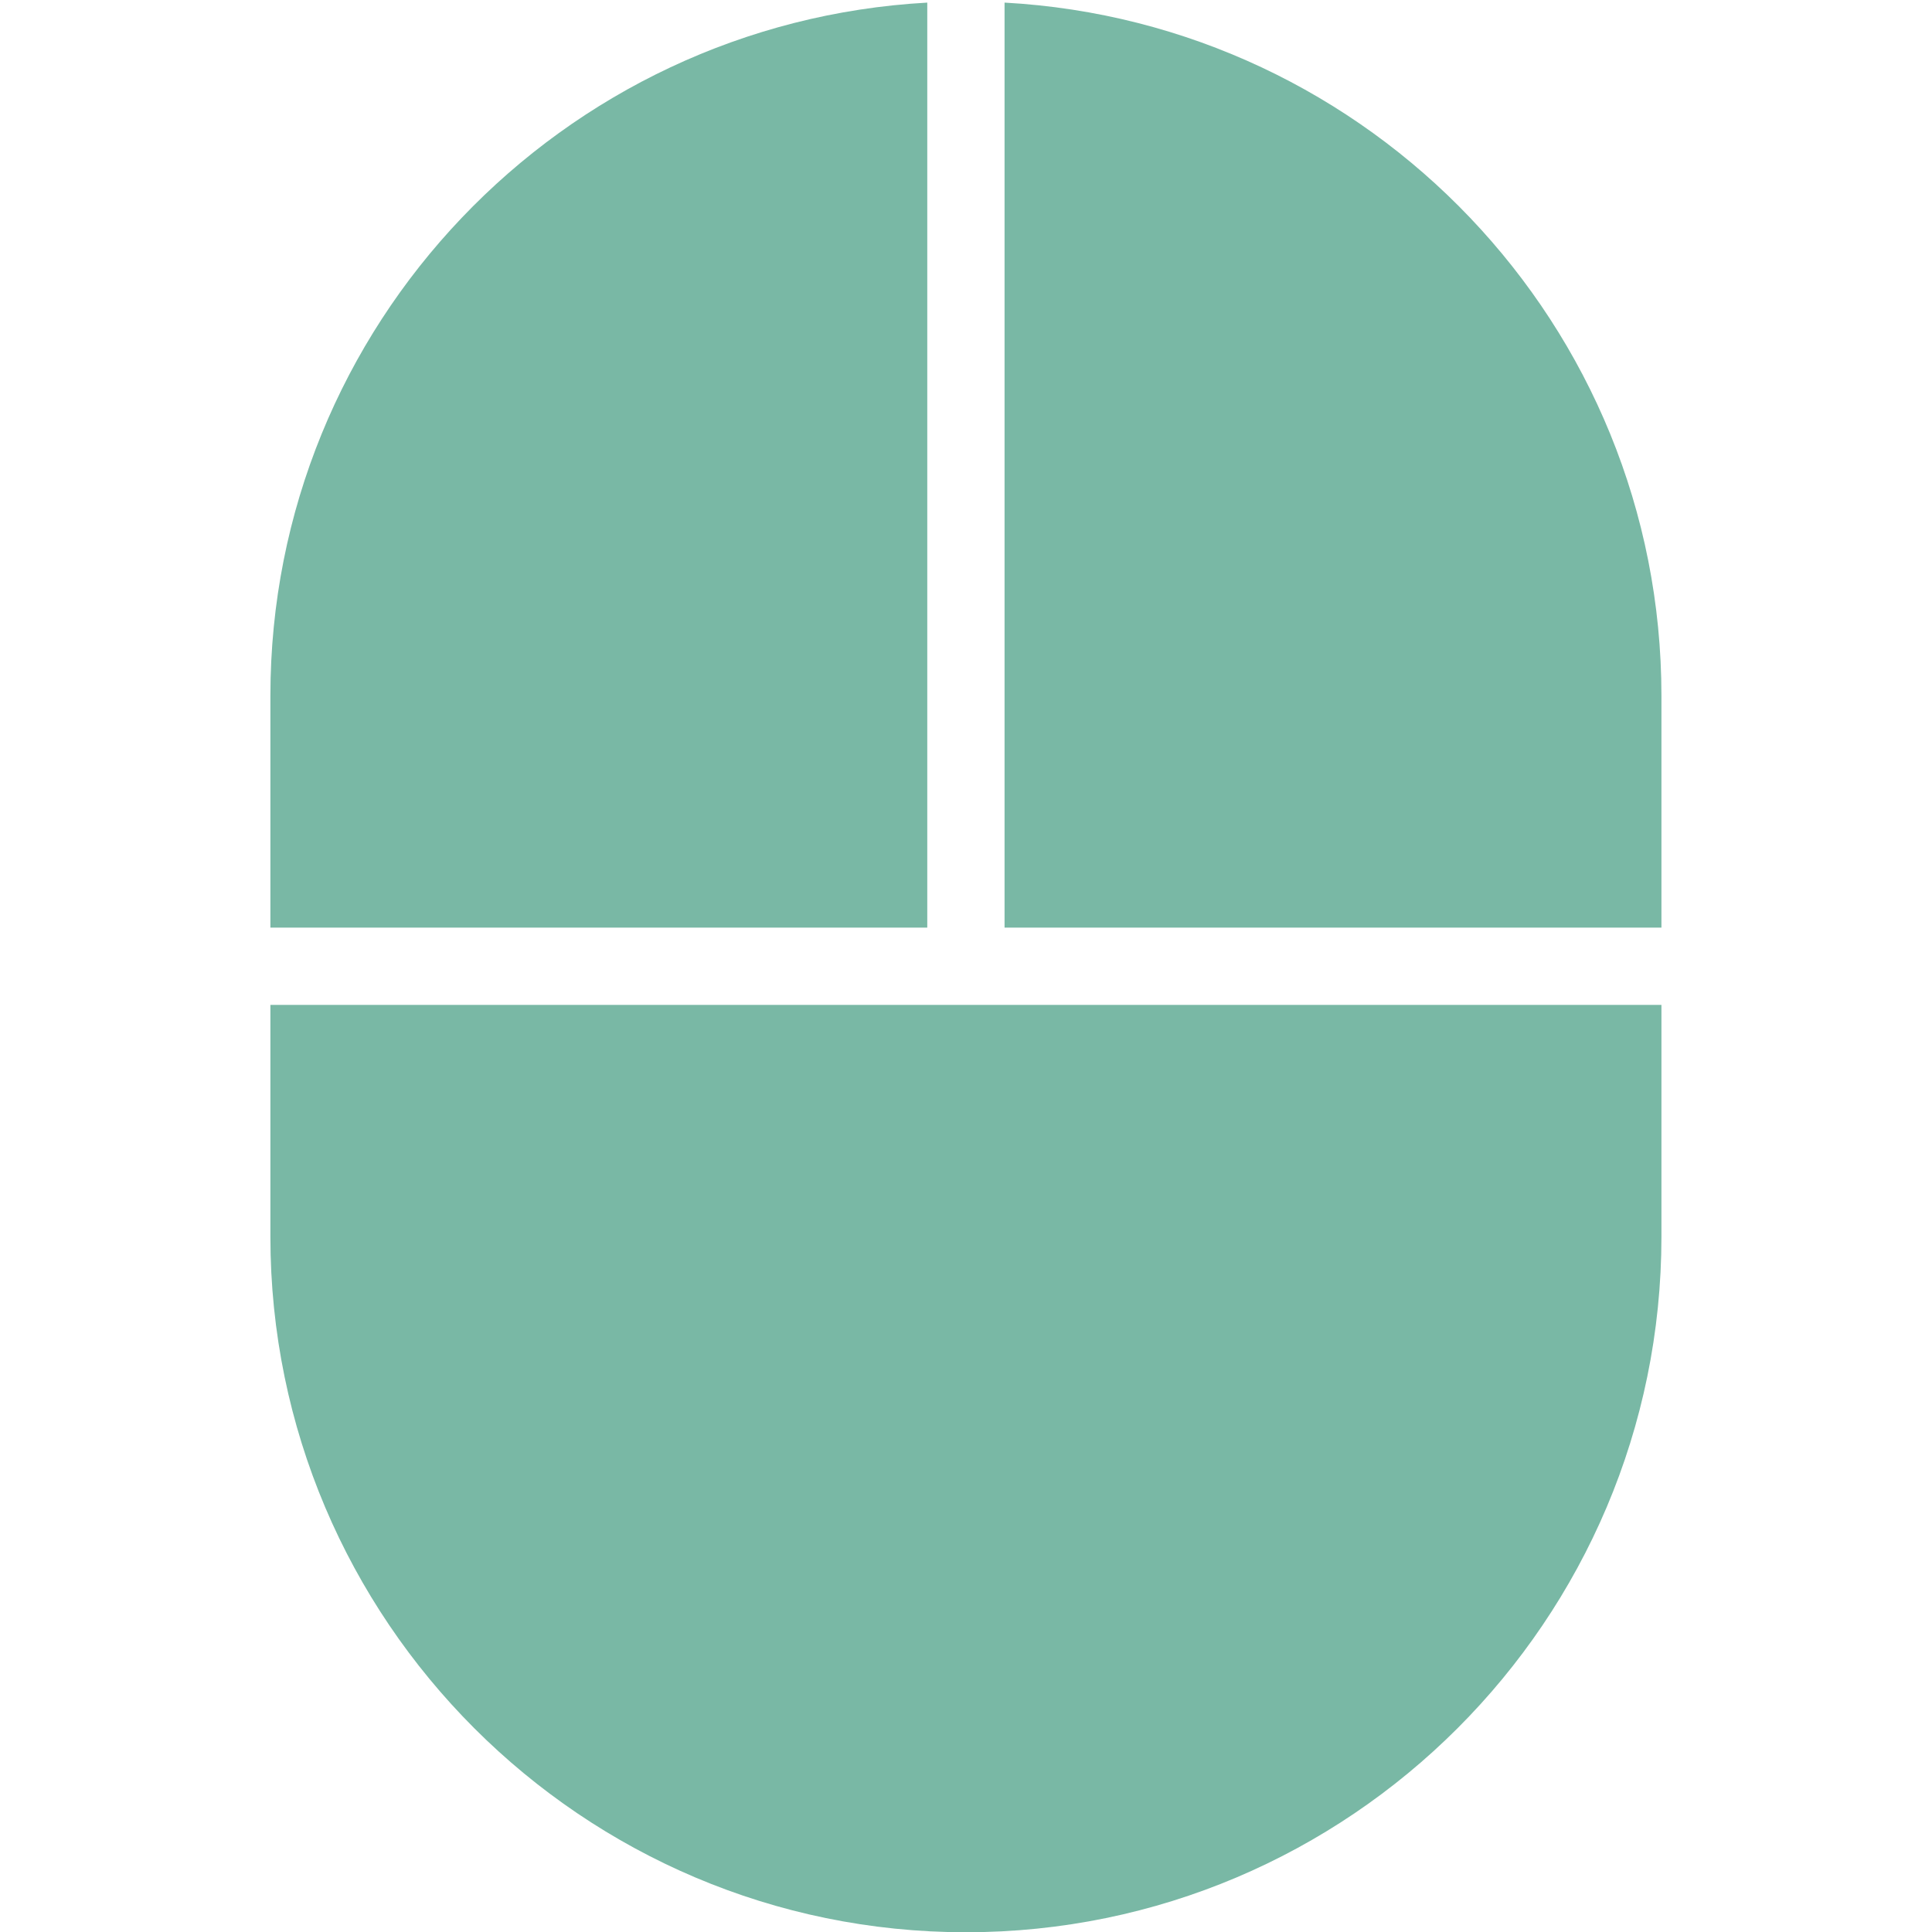 <?xml version="1.0" encoding="UTF-8"?> <svg xmlns="http://www.w3.org/2000/svg" width="23" height="23" viewBox="0 0 23 23" fill="none"> <g clip-path="url(#clip0_404_49)"> <path d="M11.039 0.031C6.687 0.272 3.219 3.871 3.219 8.283V11.043H11.039V0.031ZM11.959 0.031V11.043H19.779V8.283C19.779 3.871 16.311 0.27 11.959 0.031ZM3.219 11.963V14.723C3.219 19.288 6.933 23.003 11.499 23.003C16.065 23.003 19.779 19.288 19.779 14.723V11.963H3.219Z" fill="#79B8A5"></path> </g> <defs> <clipPath id="clip0_404_49"> <rect width="23" height="23" fill="white"></rect> </clipPath> </defs> </svg> 